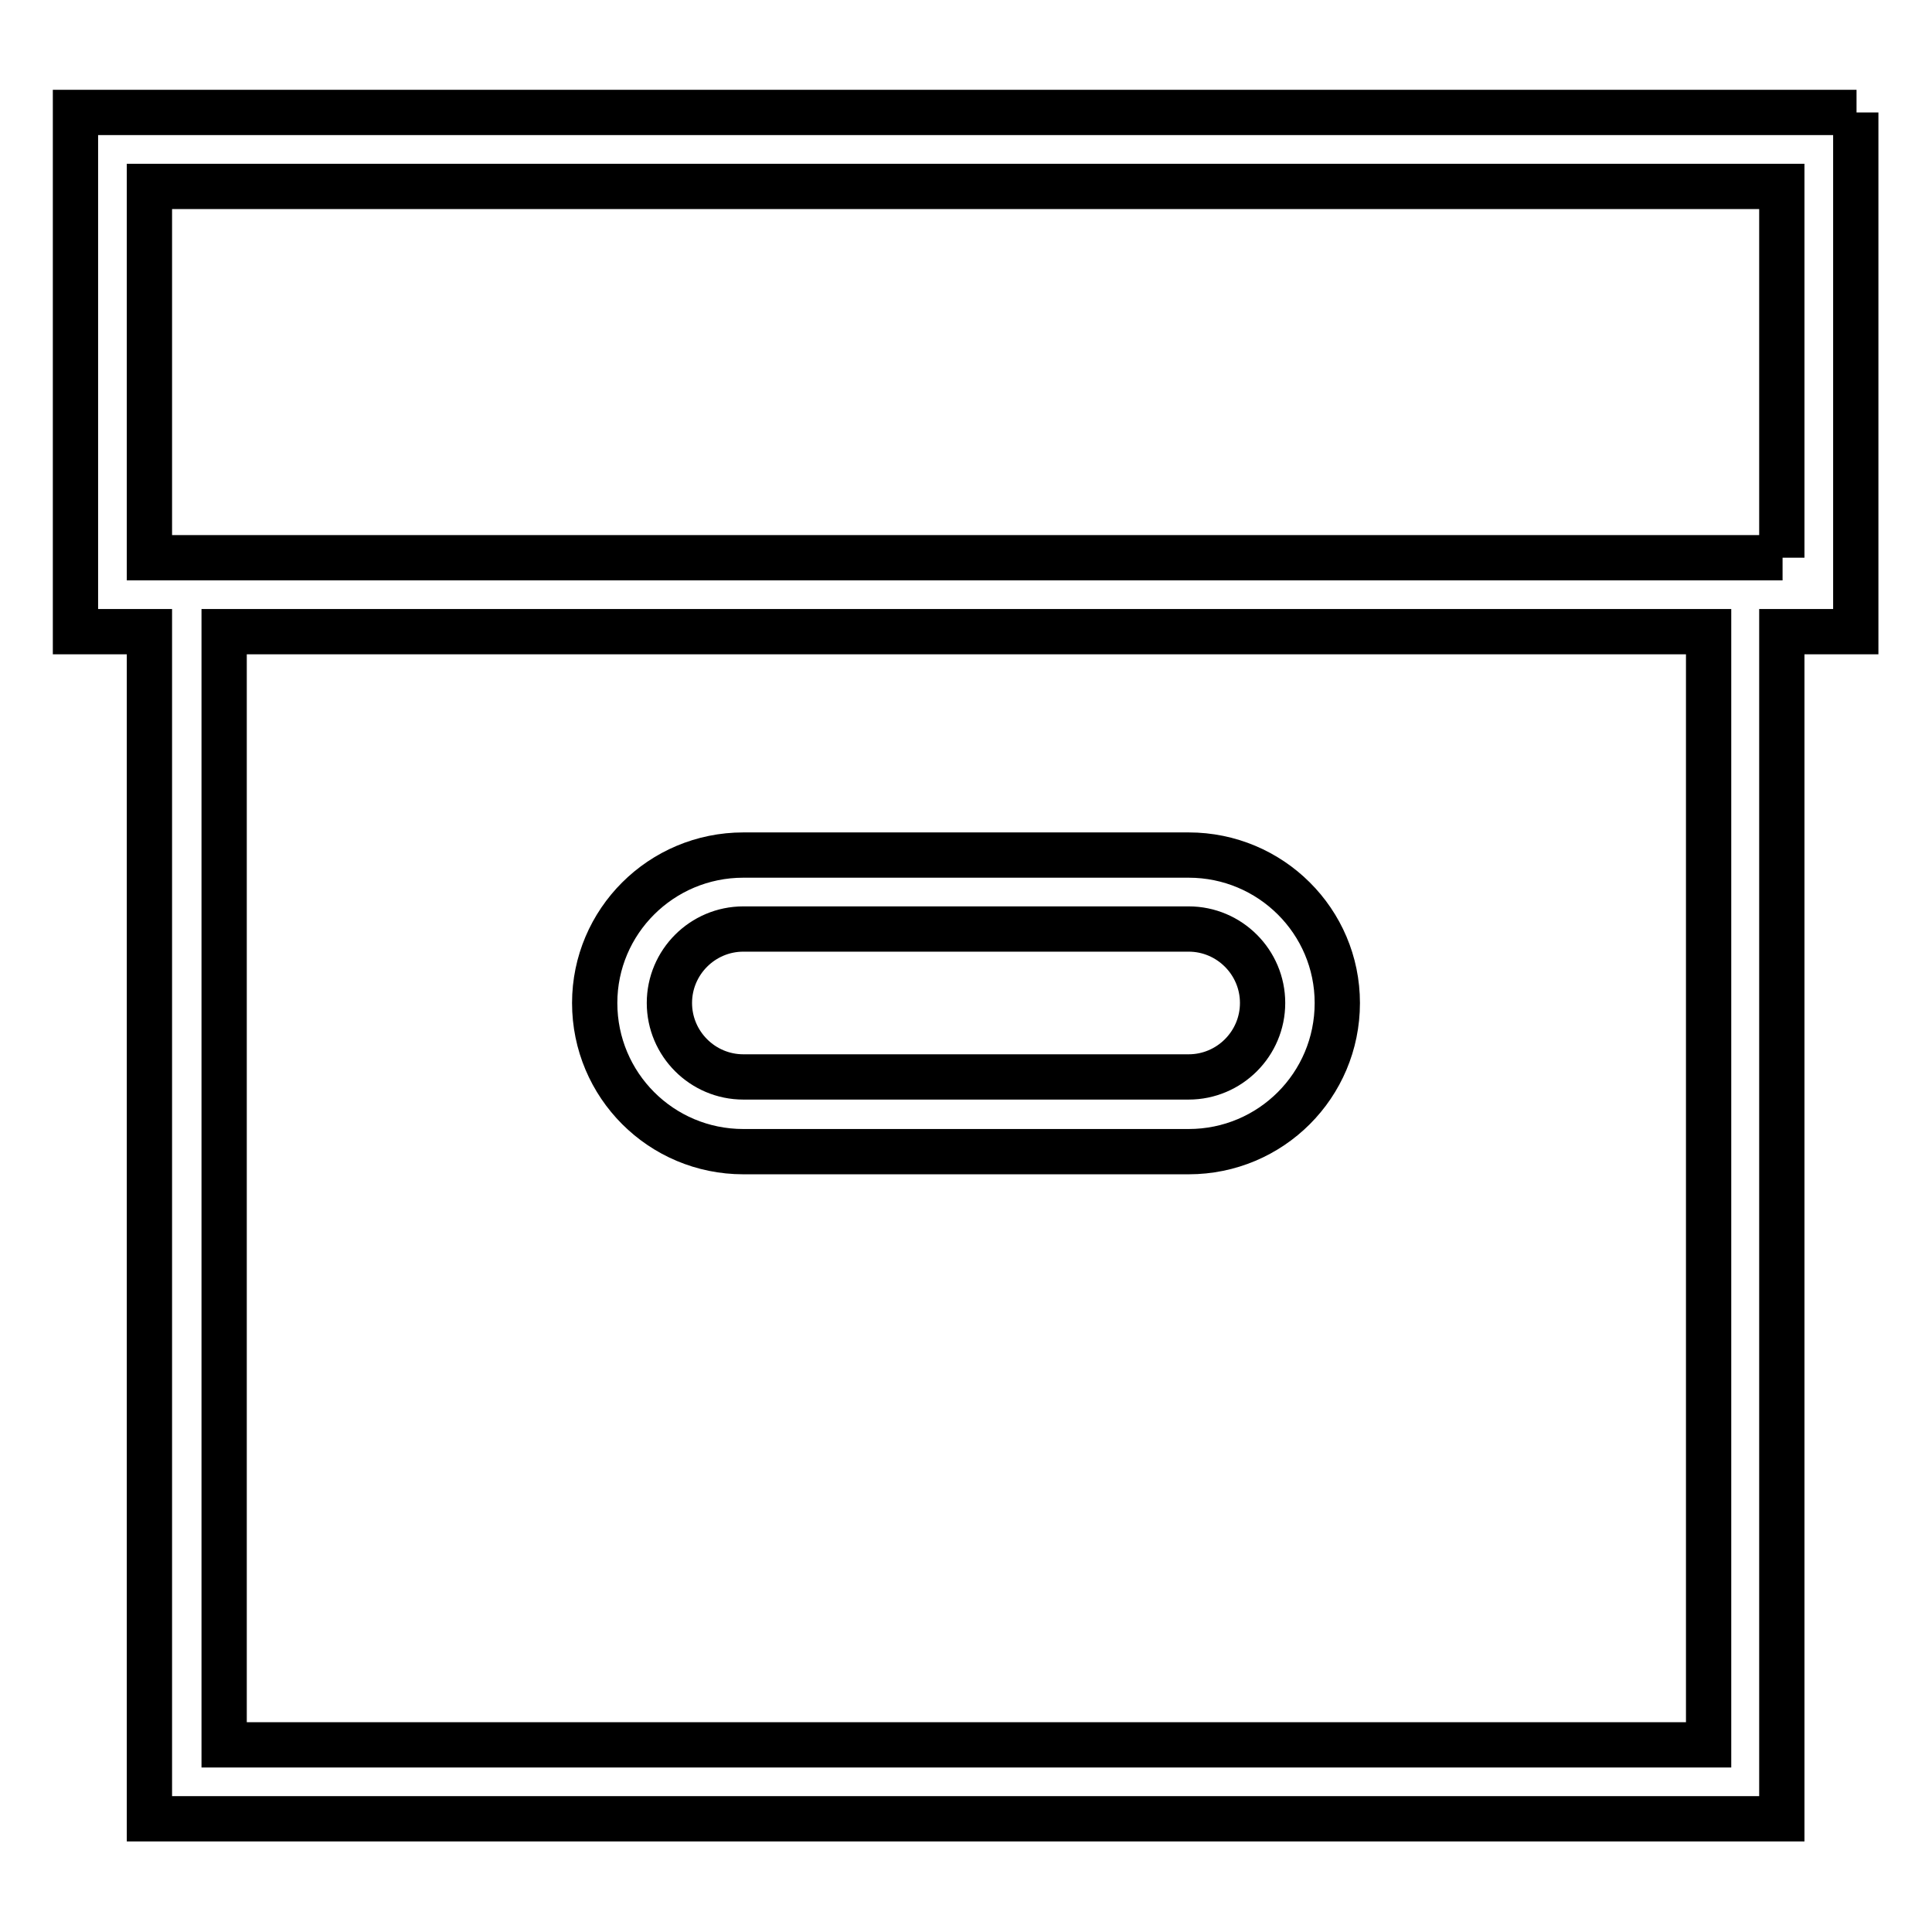 <?xml version="1.0" encoding="utf-8"?>
<!-- Svg Vector Icons : http://www.onlinewebfonts.com/icon -->
<!DOCTYPE svg PUBLIC "-//W3C//DTD SVG 1.1//EN" "http://www.w3.org/Graphics/SVG/1.1/DTD/svg11.dtd">
<svg version="1.1" xmlns="http://www.w3.org/2000/svg" xmlns:xlink="http://www.w3.org/1999/xlink" x="0px" y="0px" viewBox="0 0 256 256" enable-background="new 0 0 256 256" xml:space="preserve">
<g> <path stroke-width="6" fill-opacity="0" stroke="#000000"  d="M246,14.9H10v68.8h9.8v157.3h216.3V83.7h9.8V14.9z M226.3,231.2H29.7V83.7h196.7V231.2z M236.2,73.9H19.8 V24.7h216.3V73.9z M98.5,152.6h59c10.9,0,19.7-8.8,19.7-19.7c0-10.8-8.8-19.6-19.7-19.6h-59c-10.9,0-19.7,8.8-19.7,19.6 C78.8,143.8,87.6,152.6,98.5,152.6z M98.5,123.1h59c5.4,0,9.8,4.4,9.8,9.8c0,5.4-4.4,9.8-9.8,9.8h-59c-5.4,0-9.8-4.4-9.8-9.8 C88.7,127.5,93.1,123.1,98.5,123.1z"/></g>
</svg>